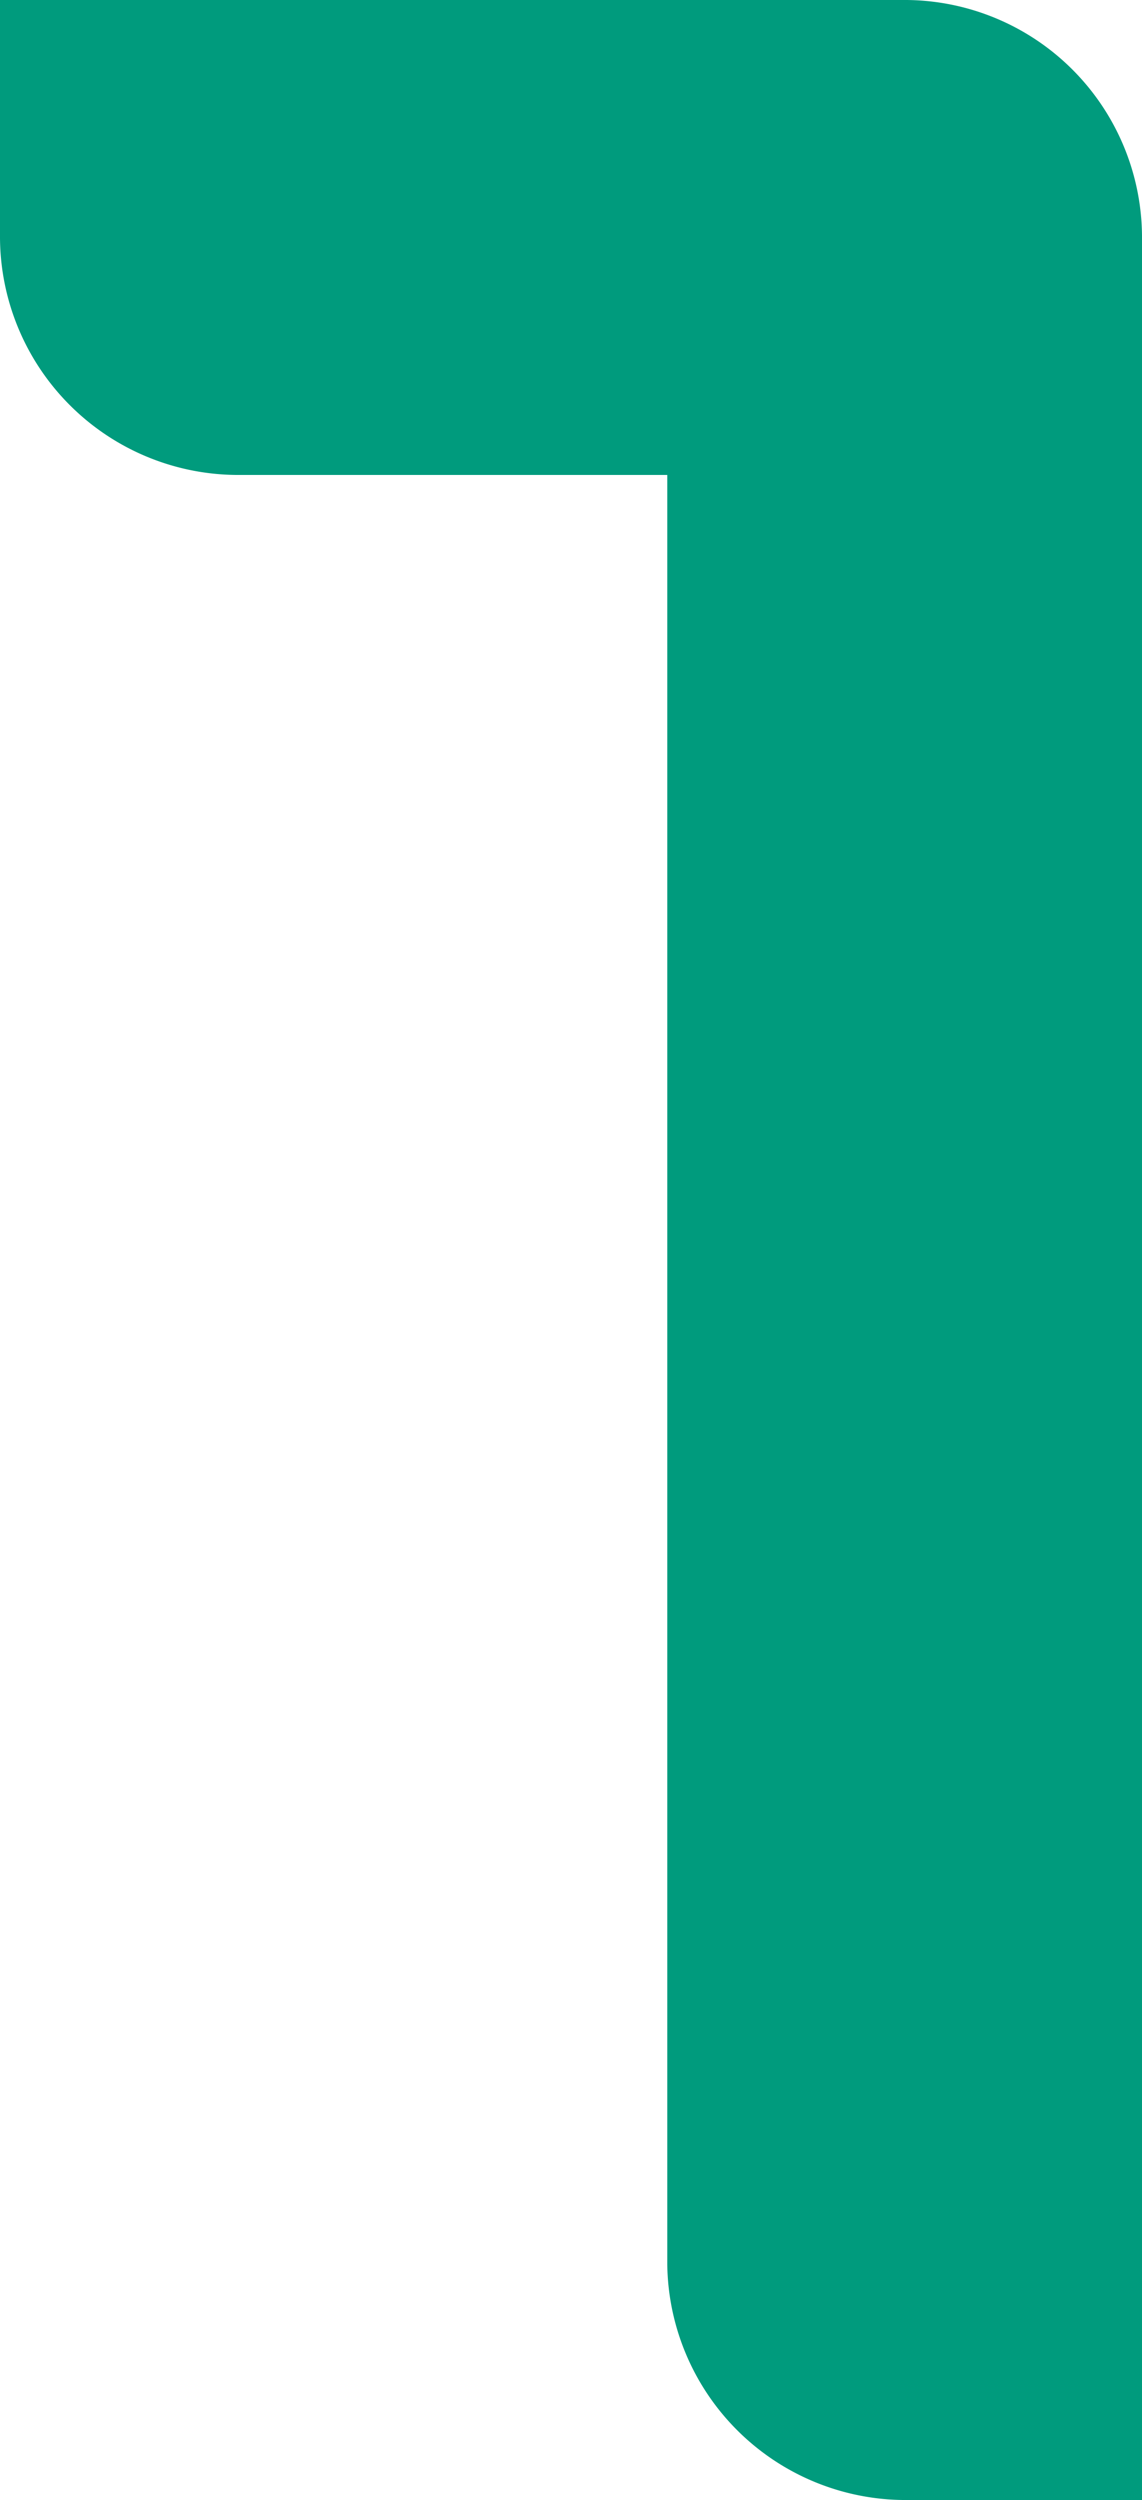 <svg id="グループ_102" data-name="グループ 102" xmlns="http://www.w3.org/2000/svg" xmlns:xlink="http://www.w3.org/1999/xlink" width="37.508" height="82.053" viewBox="0 0 37.508 82.053">
    <defs>
        <clipPath id="clip-path">
            <rect id="長方形_117" data-name="長方形 117" width="37.508" height="82.053" fill="#009b7d"/>
        </clipPath>
    </defs>
    <g id="グループ_102-2" data-name="グループ 102" transform="translate(0 0)" clip-path="url(#clip-path)">
        <path id="パス_1099" data-name="パス 1099" d="M29.775,0a7.8,7.8,0,0,1,7.733,7.737V82.053H29.775a7.831,7.831,0,0,1-7.859-7.737V15.588H7.733A7.826,7.826,0,0,1,0,7.737V0Z" transform="translate(0 0)" fill="#009b7d"/>
    </g>
</svg>
